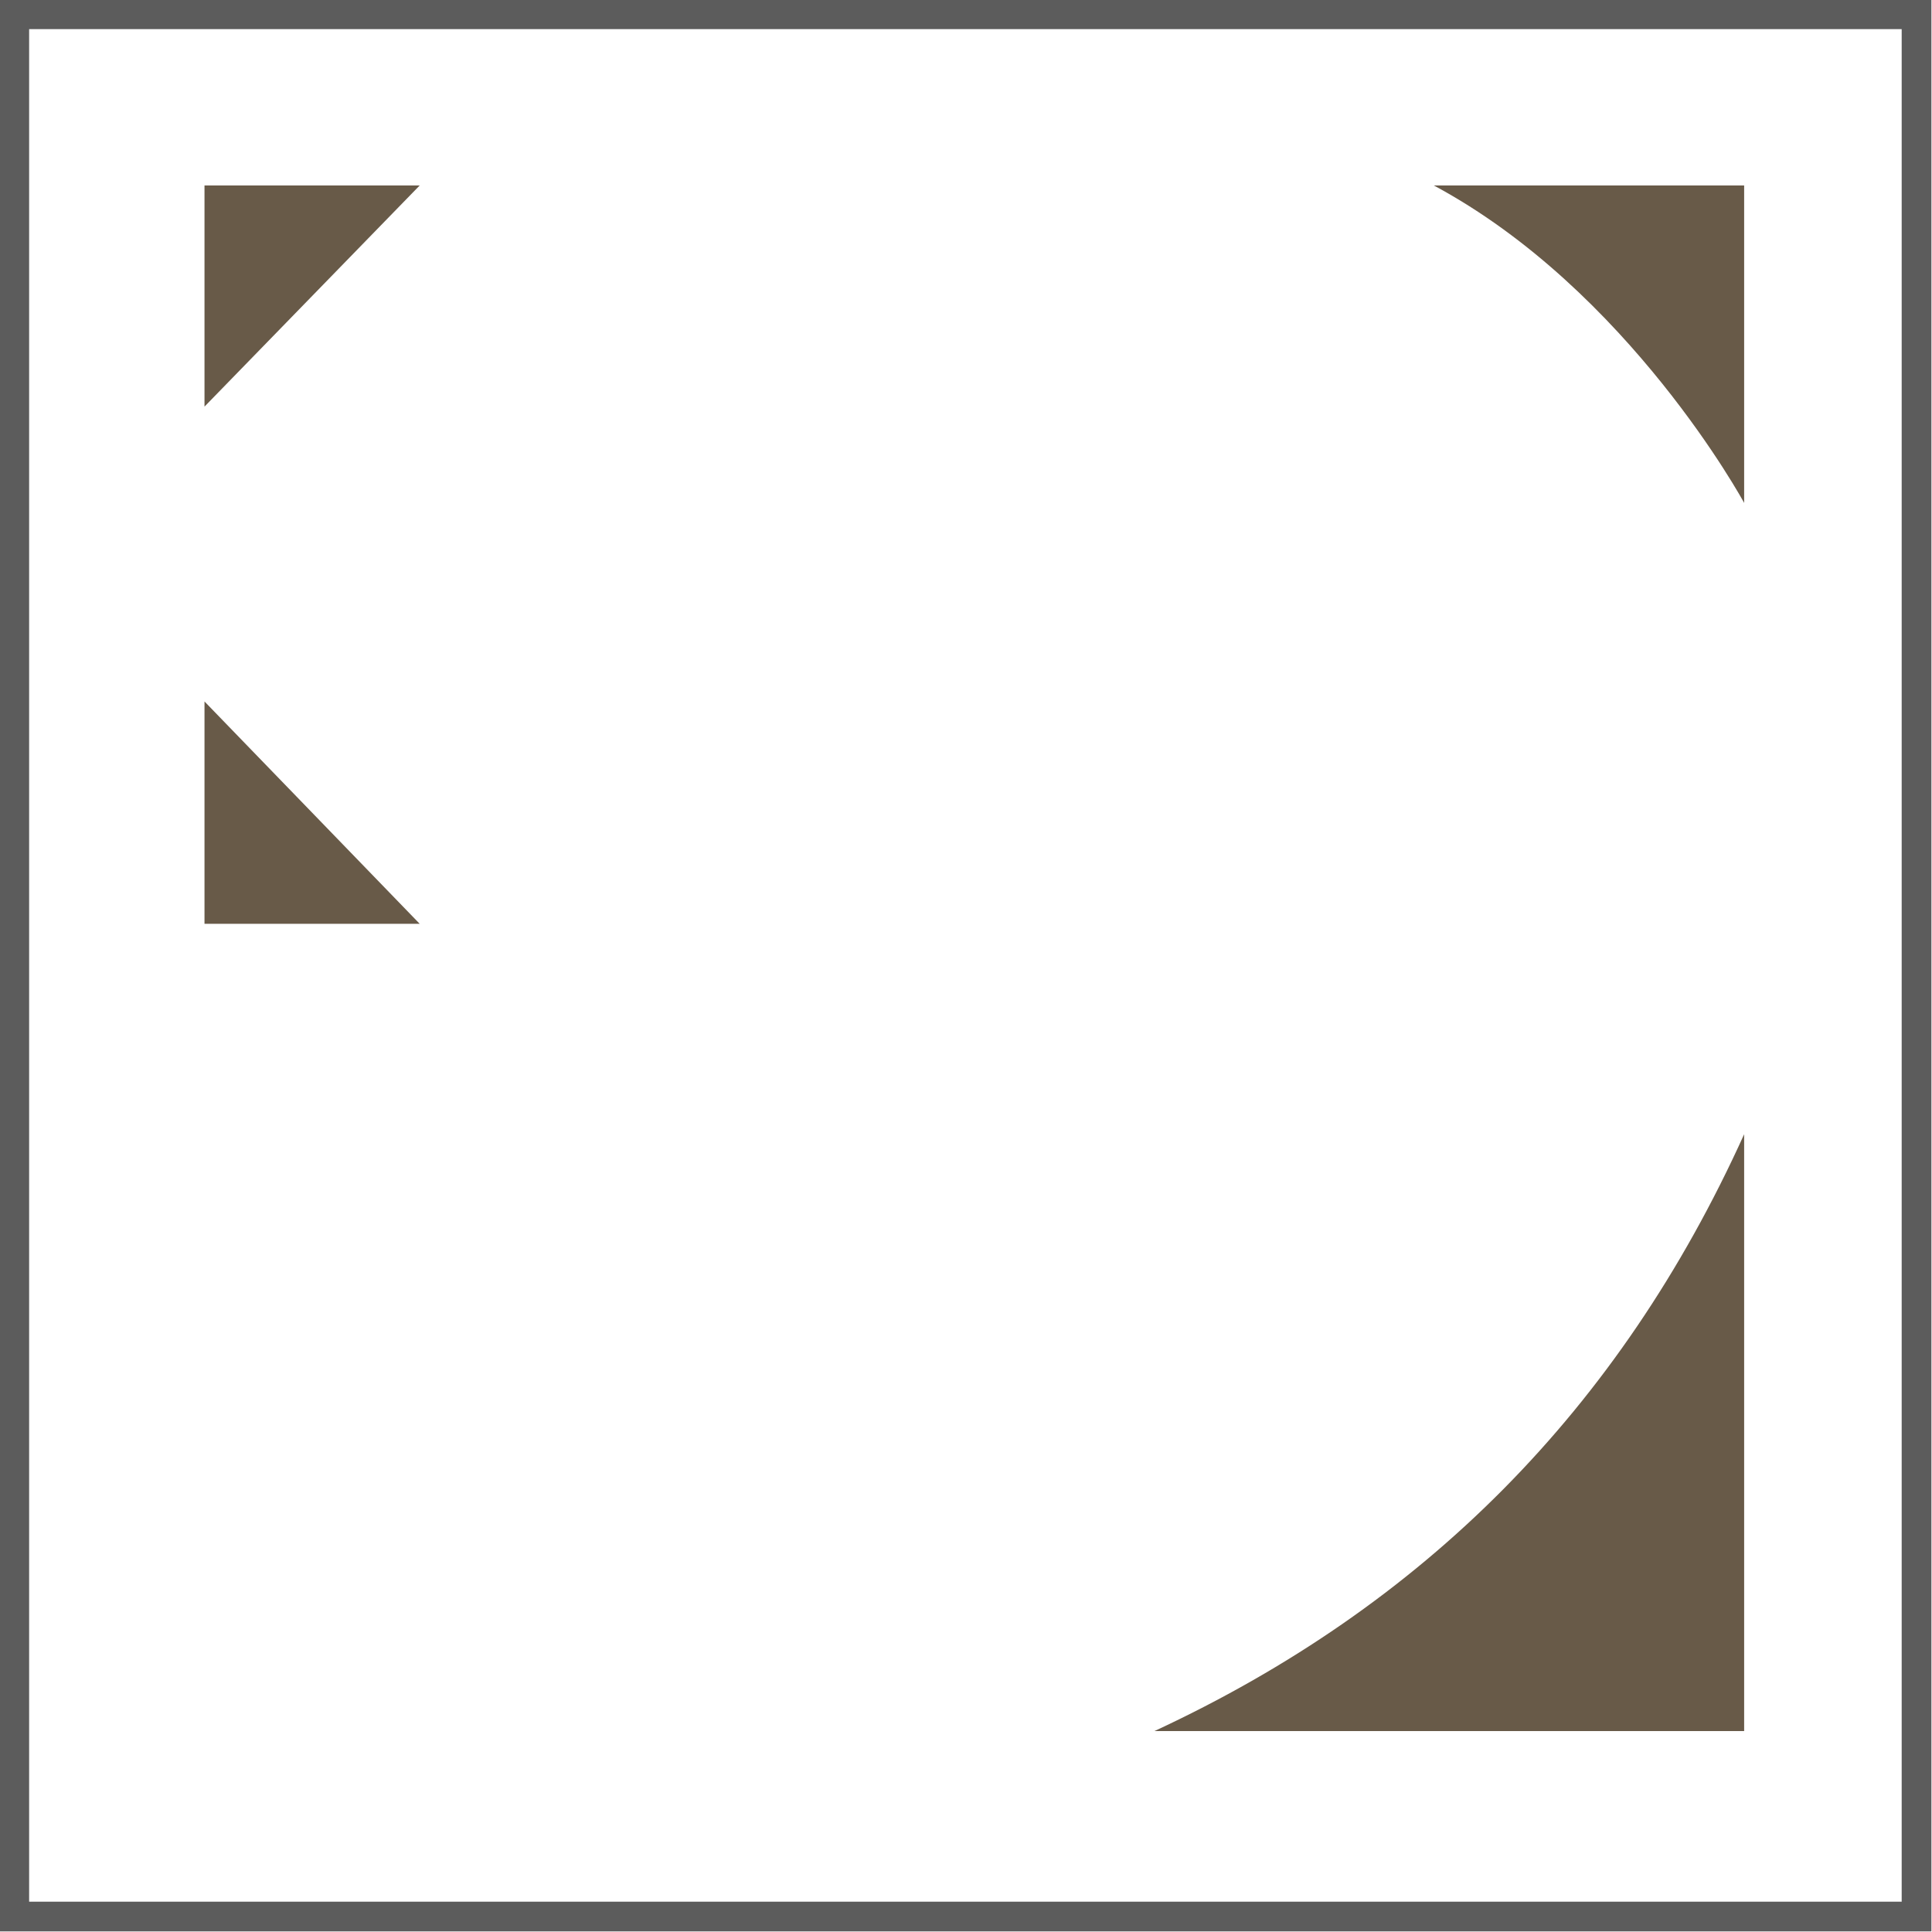 <?xml version="1.0" encoding="UTF-8"?><svg id="a" xmlns="http://www.w3.org/2000/svg" width="5.73mm" height="5.73mm" viewBox="0 0 16.25 16.25"><defs><style>.b{fill:#685a48;}.c{fill:none;stroke:#5c5c5c;stroke-miterlimit:10;stroke-width:.25px;}</style></defs><rect class="c" x=".12" y=".12" width="16" height="16"/><polygon class="b" points="3.53 1.56 1.72 1.56 1.72 3.42 3.53 1.56"/><polygon class="b" points="3.53 7.77 1.72 7.77 1.72 5.9 3.53 7.77"/><path class="b" d="M14.67,14.56h-4.96c2.26-1.05,3.91-2.7,4.96-5.02v5.02Z"/><path class="b" d="M12.06,1.56h2.61v2.67s-.97-1.79-2.61-2.67h0Z"/></svg>